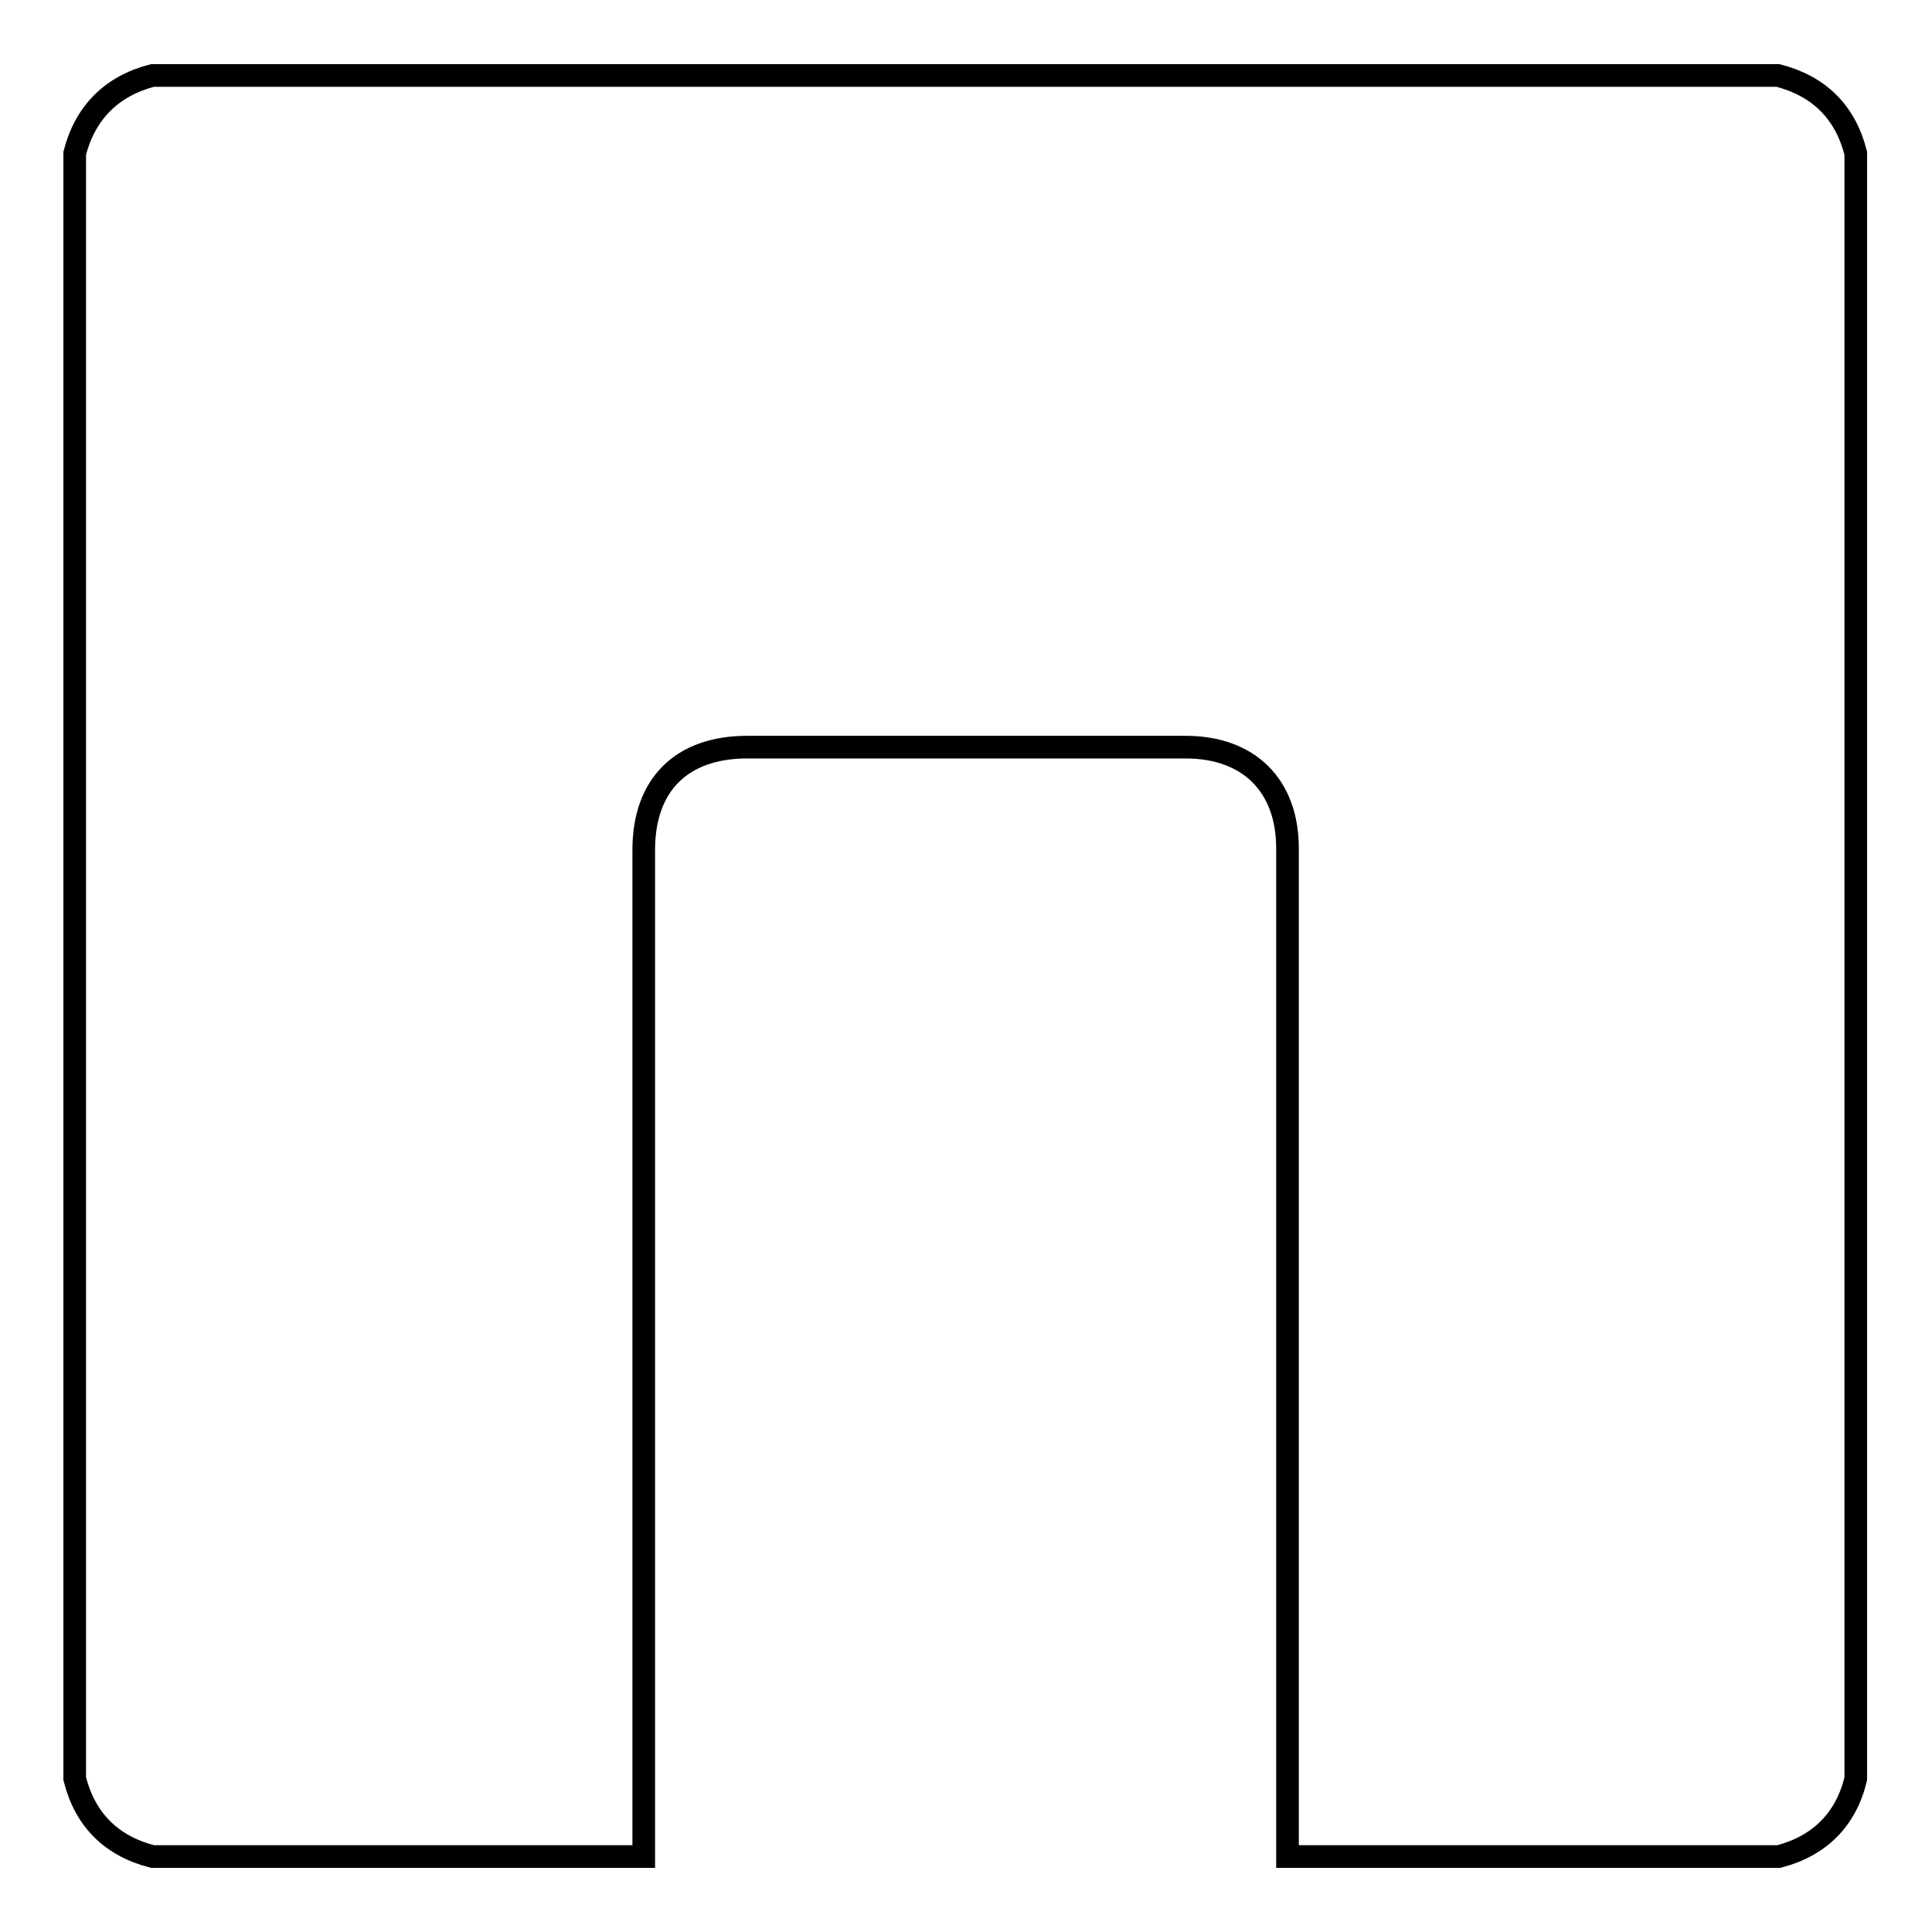 <?xml version="1.0" encoding="utf-8"?>
<!-- Svg Vector Icons : http://www.onlinewebfonts.com/icon -->
<!DOCTYPE svg PUBLIC "-//W3C//DTD SVG 1.1//EN" "http://www.w3.org/Graphics/SVG/1.1/DTD/svg11.dtd">
<svg version="1.1" xmlns="http://www.w3.org/2000/svg" xmlns:xlink="http://www.w3.org/1999/xlink" x="0px" y="0px" viewBox="0 0 256 256" enable-background="new 0 0 256 256" xml:space="preserve">
<g><g><path stroke-width="3" fill-opacity="0" stroke="#000000"  d="M235.7,246c-21.7,0-43.4,0-65.1,0c0-44.5,0-89.1,0-133.6c0-8.3-5.1-13.4-13.5-13.4c-19.4,0-38.7,0-58.1,0c-8.7,0-13.7,5-13.7,13.6c0,44.5,0,88.9,0,133.4c-21.7,0-43.4,0-65.1,0c-5.4-1.4-8.9-4.8-10.3-10.3c0-71.8,0-143.6,0-215.4c1.4-5.4,4.9-8.9,10.3-10.3c71.8,0,143.6,0,215.4,0c5.4,1.4,8.9,4.8,10.3,10.3c0,71.8,0,143.6,0,215.4C244.6,241.1,241.1,244.6,235.7,246z"/></g></g>
</svg>